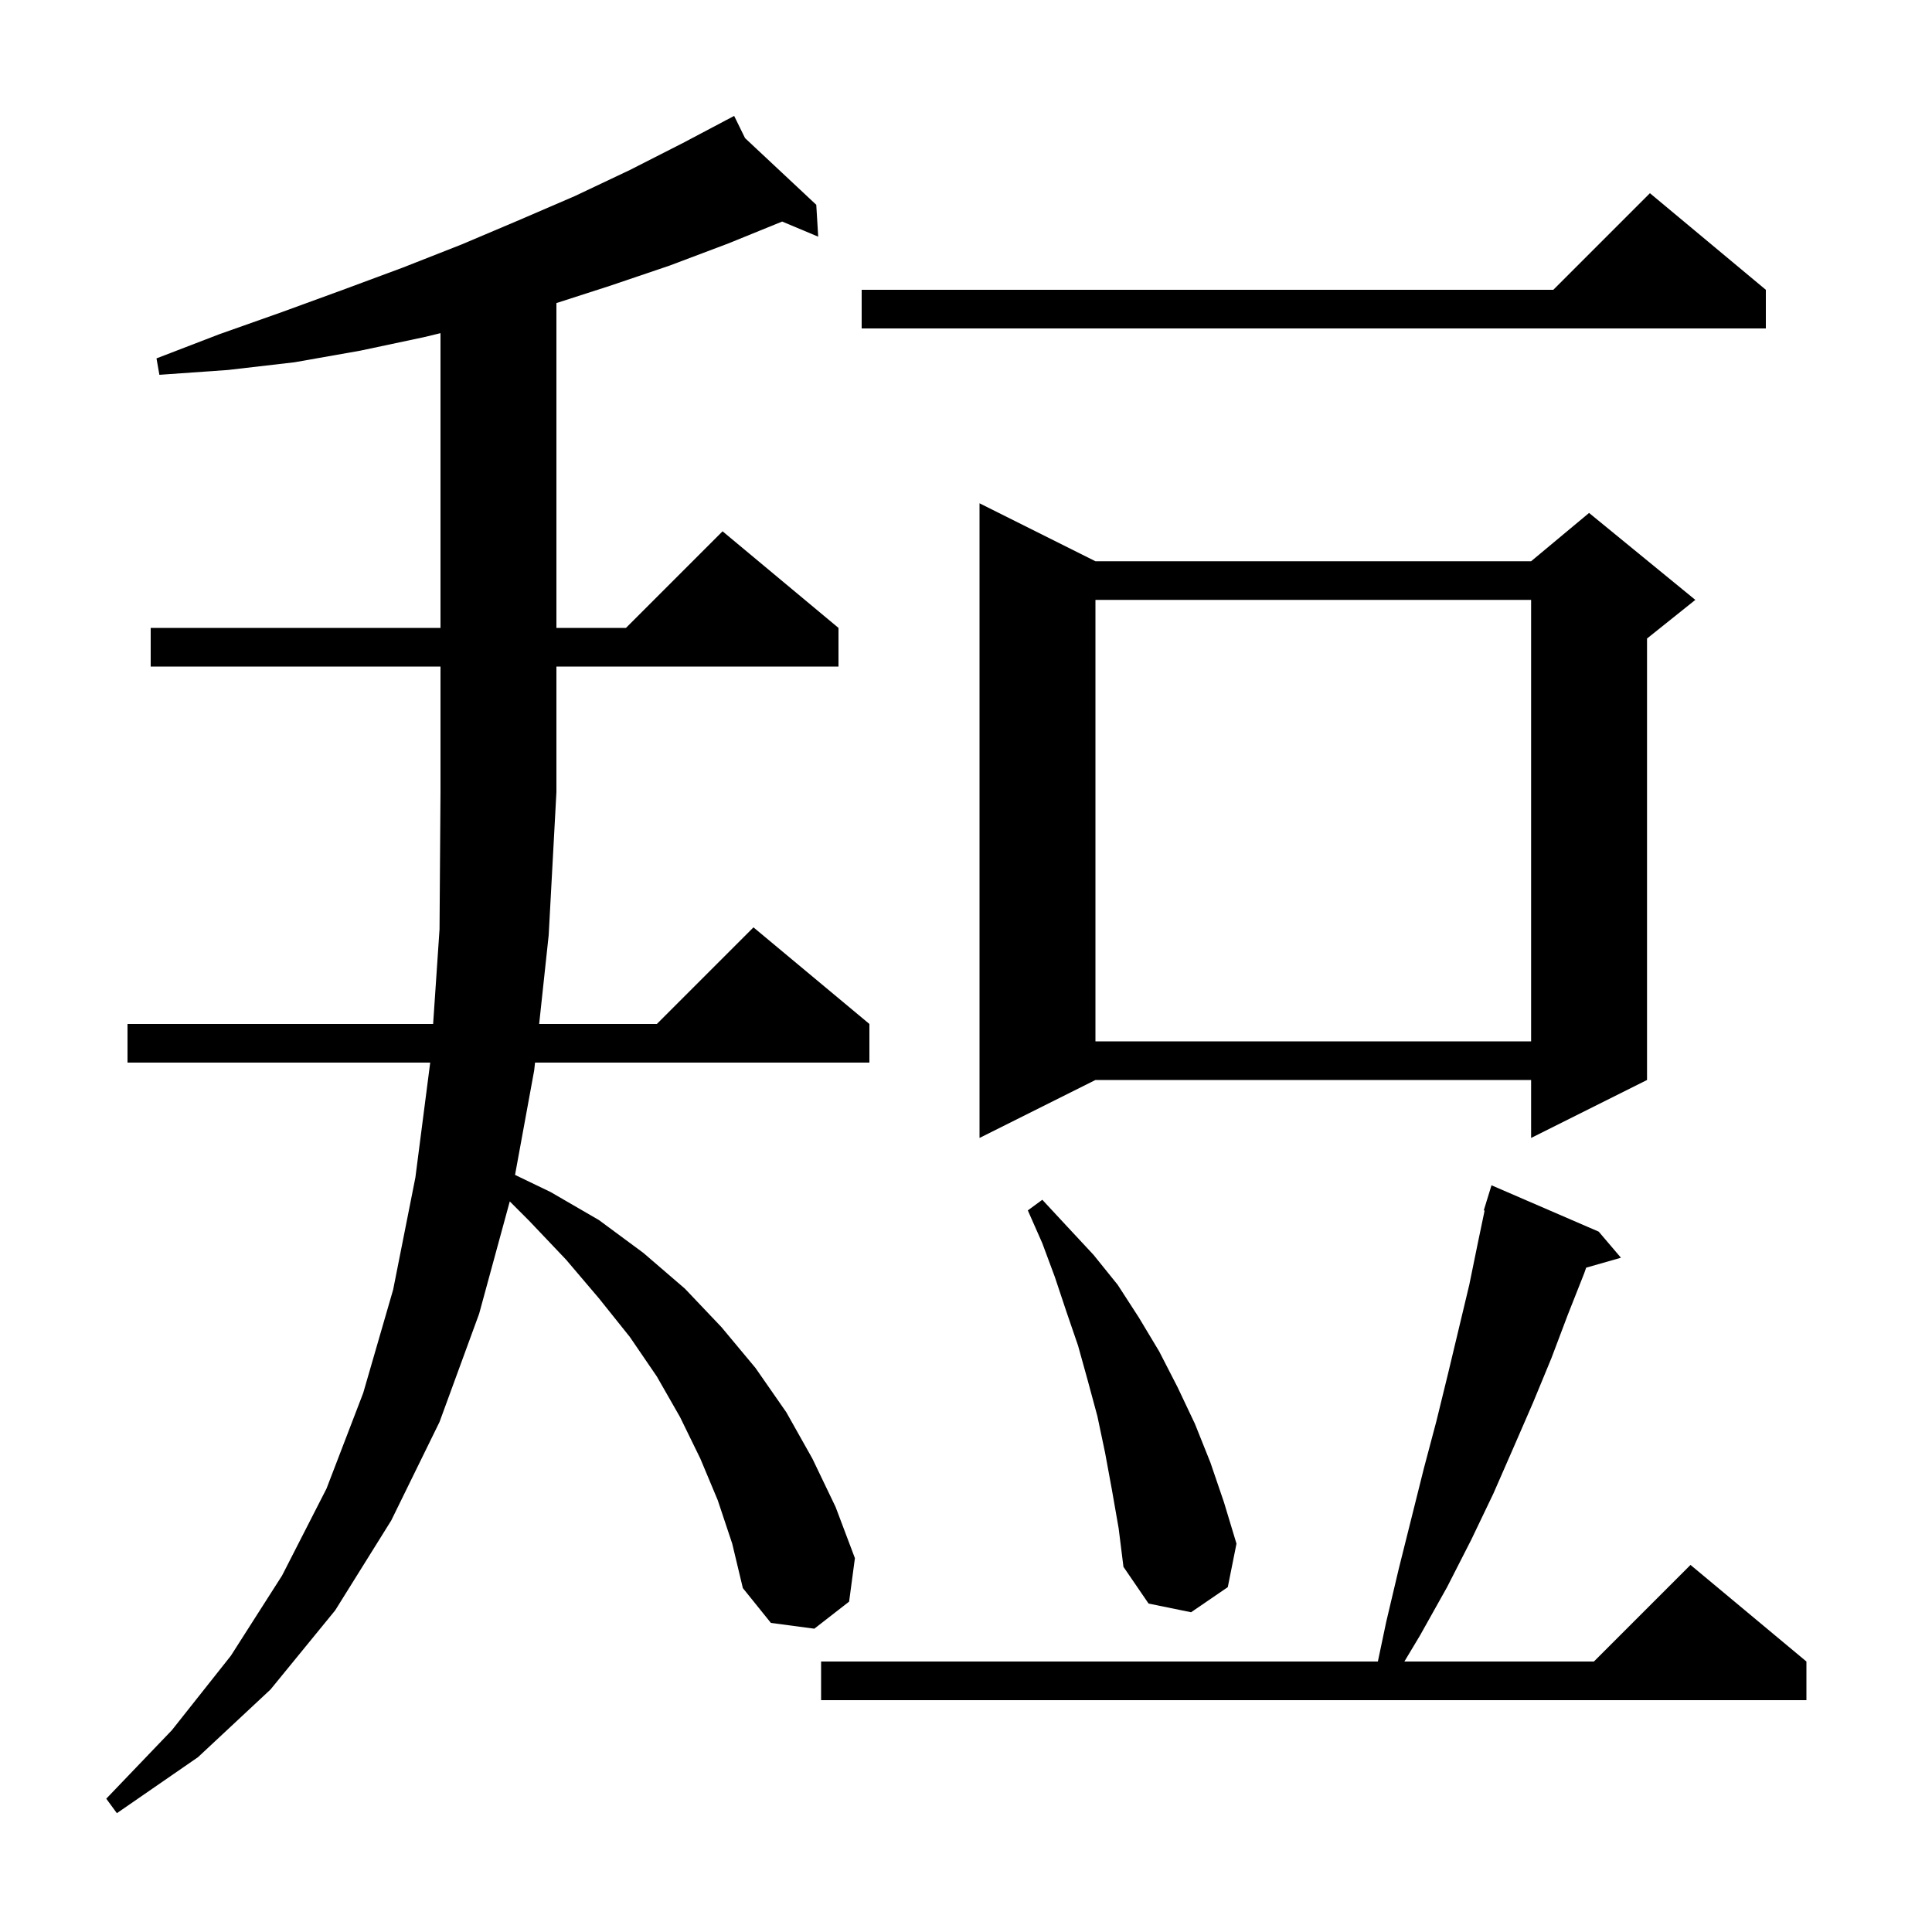 <svg xmlns="http://www.w3.org/2000/svg" xmlns:xlink="http://www.w3.org/1999/xlink" version="1.1" baseProfile="full" viewBox="0 0 200 200" width="200" height="200"><g fill="currentColor"><path d="M 74.3 155.3 L 72.5 151.0 L 70.4 146.7 L 68.0 142.5 L 65.2 138.4 L 62.0 134.4 L 58.6 130.4 L 54.8 126.4 L 52.771 124.371 L 49.6 136.0 L 45.5 147.2 L 40.5 157.4 L 34.7 166.7 L 28.0 174.9 L 20.5 181.9 L 12.1 187.7 L 11.0 186.2 L 17.8 179.1 L 23.9 171.4 L 29.2 163.1 L 33.8 154.1 L 37.6 144.2 L 40.7 133.5 L 43.0 121.9 L 44.535 110.0 L 13.2 110.0 L 13.2 106.0 L 44.837 106.0 L 45.5 96.2 L 45.6 82.0 L 45.6 69.0 L 15.6 69.0 L 15.6 65.0 L 45.6 65.0 L 45.6 34.488 L 43.9 34.9 L 37.3 36.3 L 30.5 37.5 L 23.6 38.3 L 16.5 38.8 L 16.2 37.1 L 22.7 34.6 L 29.2 32.3 L 35.5 30.0 L 41.7 27.7 L 47.8 25.3 L 53.7 22.8 L 59.5 20.3 L 65.2 17.6 L 70.7 14.8 L 75.134 12.457 L 75.1 12.4 L 75.152 12.448 L 76.0 12.0 L 77.128 14.299 L 84.5 21.2 L 84.7 24.5 L 80.968 22.935 L 75.4 25.2 L 69.3 27.5 L 63.1 29.6 L 57.6 31.374 L 57.6 65.0 L 64.8 65.0 L 74.8 55.0 L 86.8 65.0 L 86.8 69.0 L 57.6 69.0 L 57.6 82.0 L 56.8 96.8 L 55.814 106.0 L 68.0 106.0 L 78.0 96.0 L 90.0 106.0 L 90.0 110.0 L 55.386 110.0 L 55.3 110.8 L 53.317 121.626 L 57.0 123.4 L 62.0 126.3 L 66.6 129.7 L 70.9 133.4 L 74.7 137.4 L 78.2 141.6 L 81.4 146.2 L 84.1 151.0 L 86.5 156.0 L 88.5 161.3 L 87.9 165.8 L 84.3 168.6 L 79.8 168.0 L 76.9 164.4 L 75.8 159.8 Z M 165.5 127.5 L 167.8 130.2 L 164.199 131.229 L 164.0 131.8 L 162.3 136.1 L 160.6 140.6 L 158.7 145.2 L 156.7 149.8 L 154.6 154.6 L 152.3 159.4 L 149.8 164.3 L 147.0 169.3 L 145.38 172.0 L 165.0 172.0 L 175.0 162.0 L 187.0 172.0 L 187.0 176.0 L 85.0 176.0 L 85.0 172.0 L 142.637 172.0 L 143.5 167.9 L 144.8 162.4 L 147.4 152.0 L 148.7 147.1 L 149.9 142.2 L 152.1 133.0 L 153.0 128.6 L 153.687 125.316 L 153.6 125.3 L 153.884 124.378 L 153.9 124.3 L 153.907 124.302 L 154.4 122.7 Z M 115.1 154.2 L 114.4 150.4 L 113.6 146.6 L 112.6 142.9 L 111.6 139.3 L 110.4 135.8 L 109.2 132.2 L 107.9 128.7 L 106.4 125.3 L 107.9 124.2 L 110.5 127.0 L 113.2 129.9 L 115.7 133.0 L 117.9 136.4 L 120.0 139.9 L 121.9 143.6 L 123.7 147.4 L 125.3 151.4 L 126.7 155.5 L 128.0 159.8 L 127.1 164.3 L 123.3 166.9 L 118.9 166.0 L 116.3 162.2 L 115.8 158.2 Z M 113.4 58.1 L 158.5 58.1 L 164.5 53.1 L 175.5 62.1 L 170.5 66.1 L 170.5 111.8 L 158.5 117.8 L 158.5 111.8 L 113.4 111.8 L 101.4 117.8 L 101.4 52.1 Z M 113.4 62.1 L 113.4 107.8 L 158.5 107.8 L 158.5 62.1 Z M 182.8 30.0 L 182.8 34.0 L 89.2 34.0 L 89.2 30.0 L 160.8 30.0 L 170.8 20.0 Z "/></g></svg>
